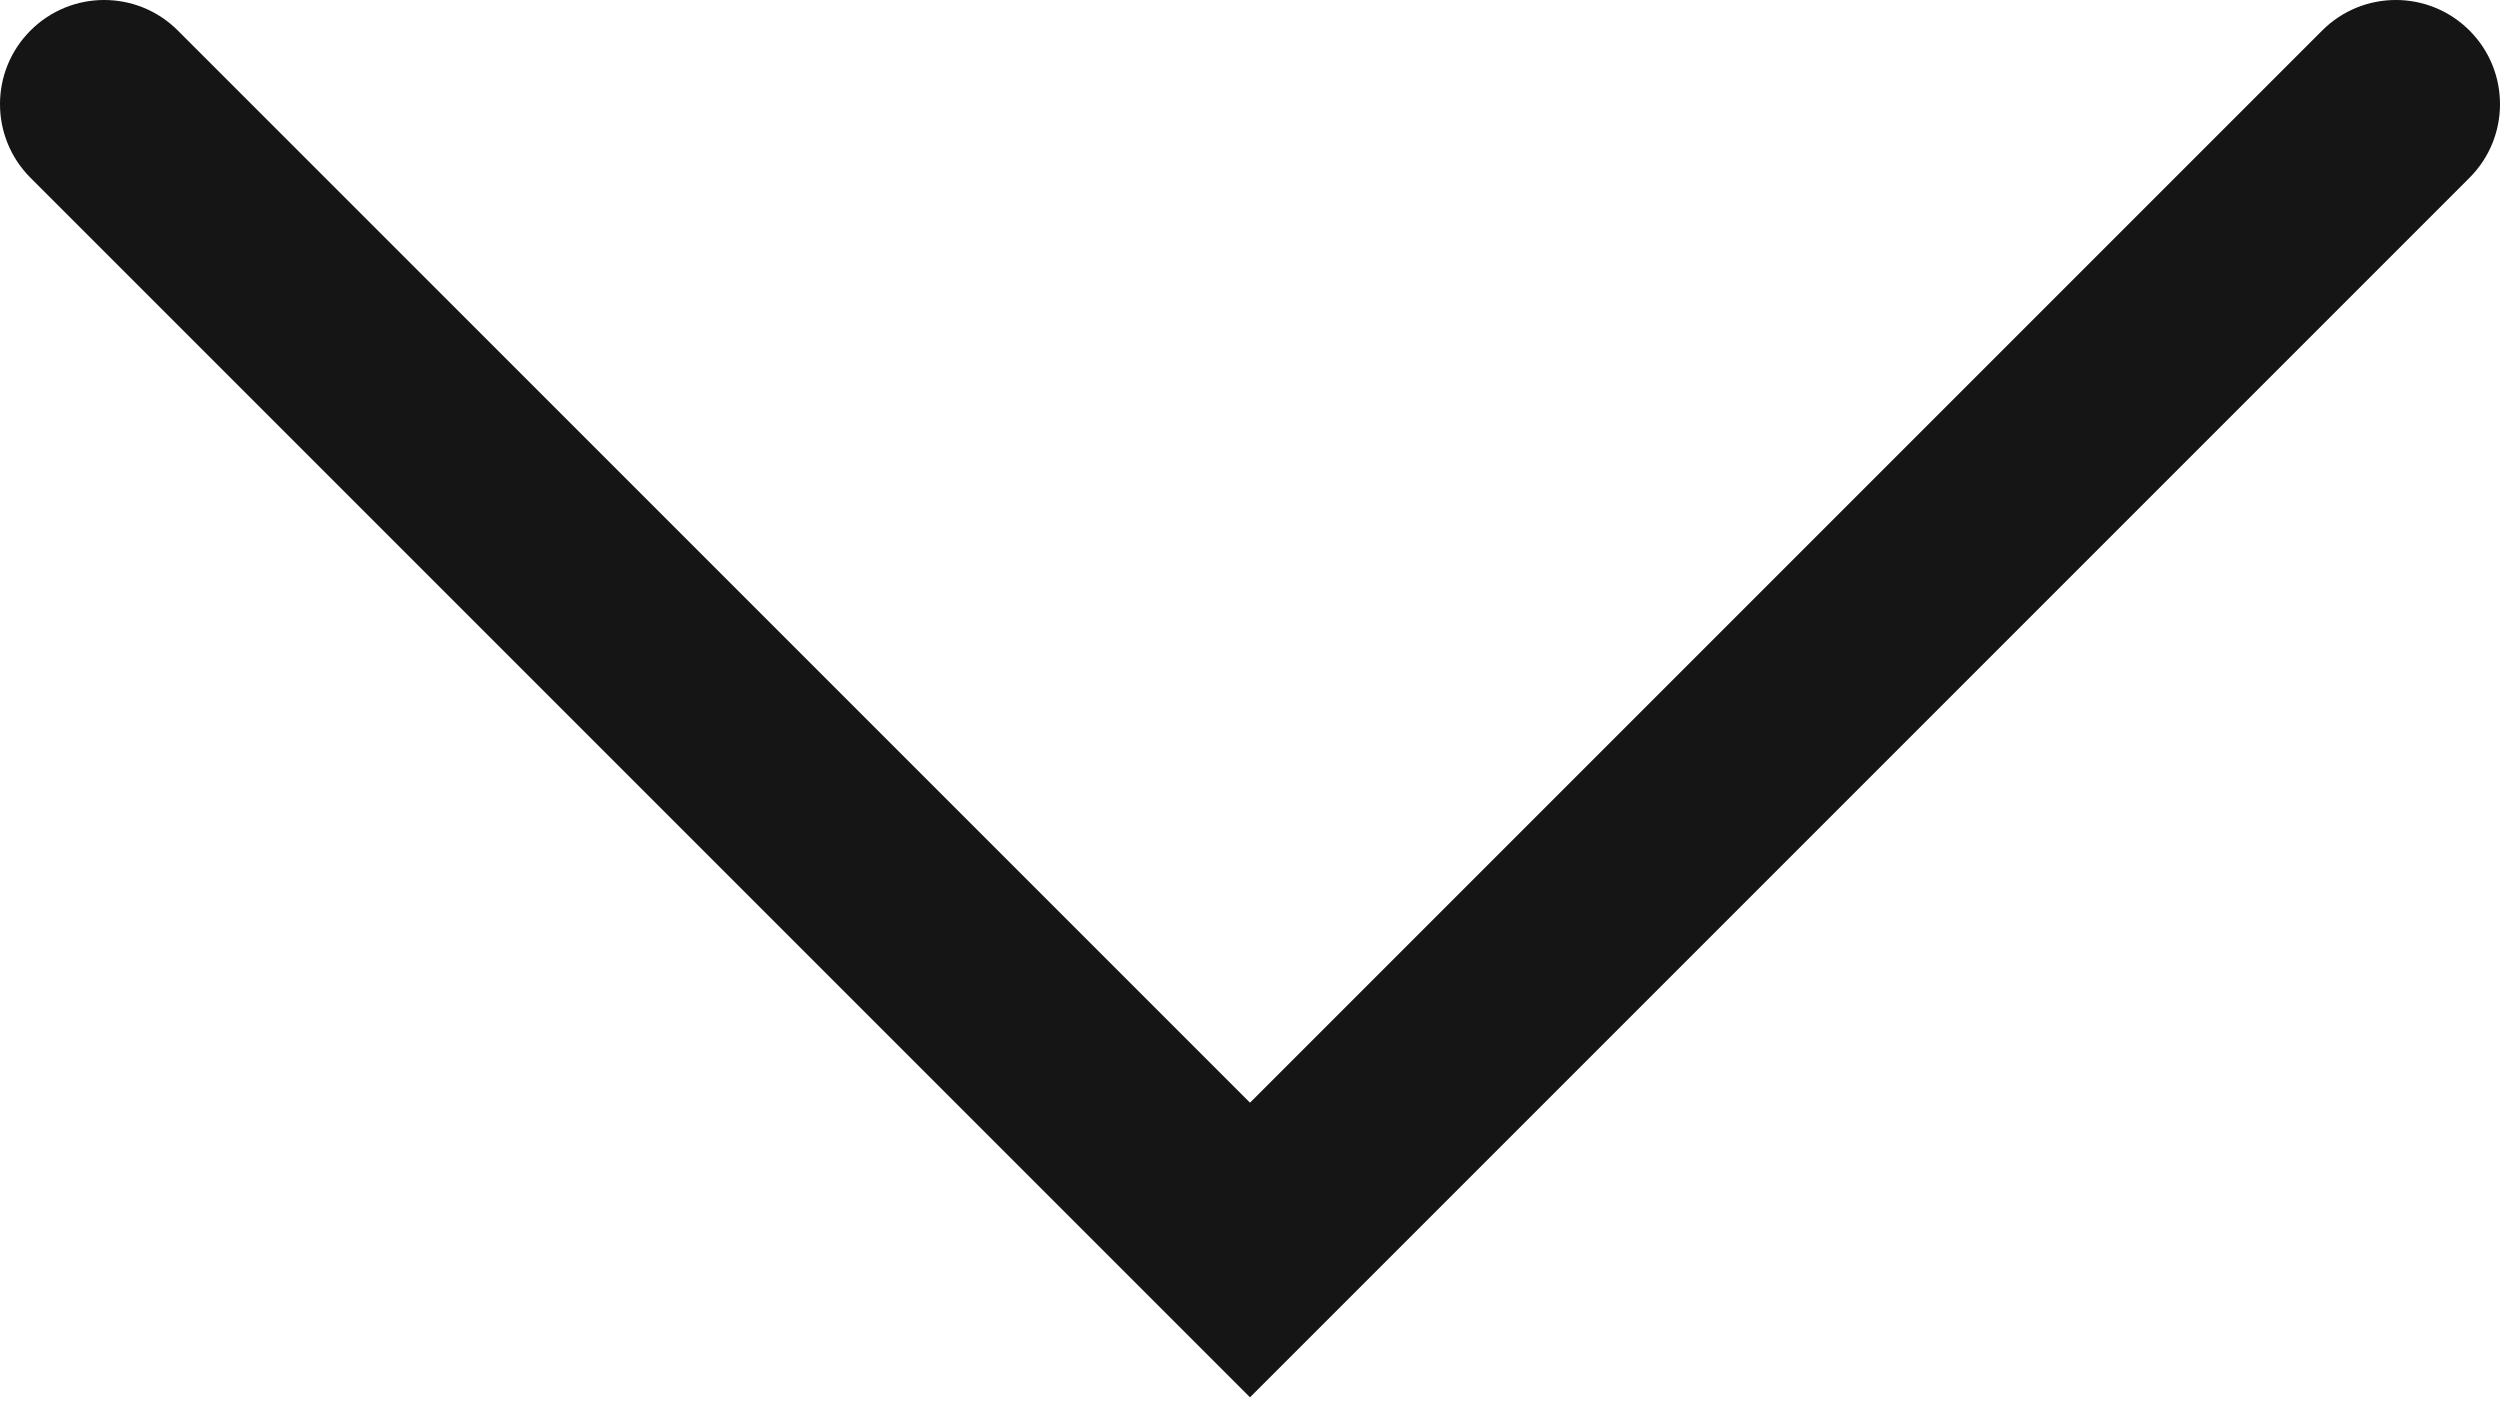 <?xml version="1.0" encoding="UTF-8"?> <svg xmlns="http://www.w3.org/2000/svg" width="96" height="54" viewBox="0 0 96 54" fill="none"> <path fill-rule="evenodd" clip-rule="evenodd" d="M1.172 1.172C2.734 -0.391 5.266 -0.391 6.828 1.172L48 42.343L89.172 1.172C90.734 -0.391 93.266 -0.391 94.828 1.172C96.391 2.734 96.391 5.266 94.828 6.828L48 53.657L1.172 6.828C-0.391 5.266 -0.391 2.734 1.172 1.172Z" fill="#151515"></path> </svg> 